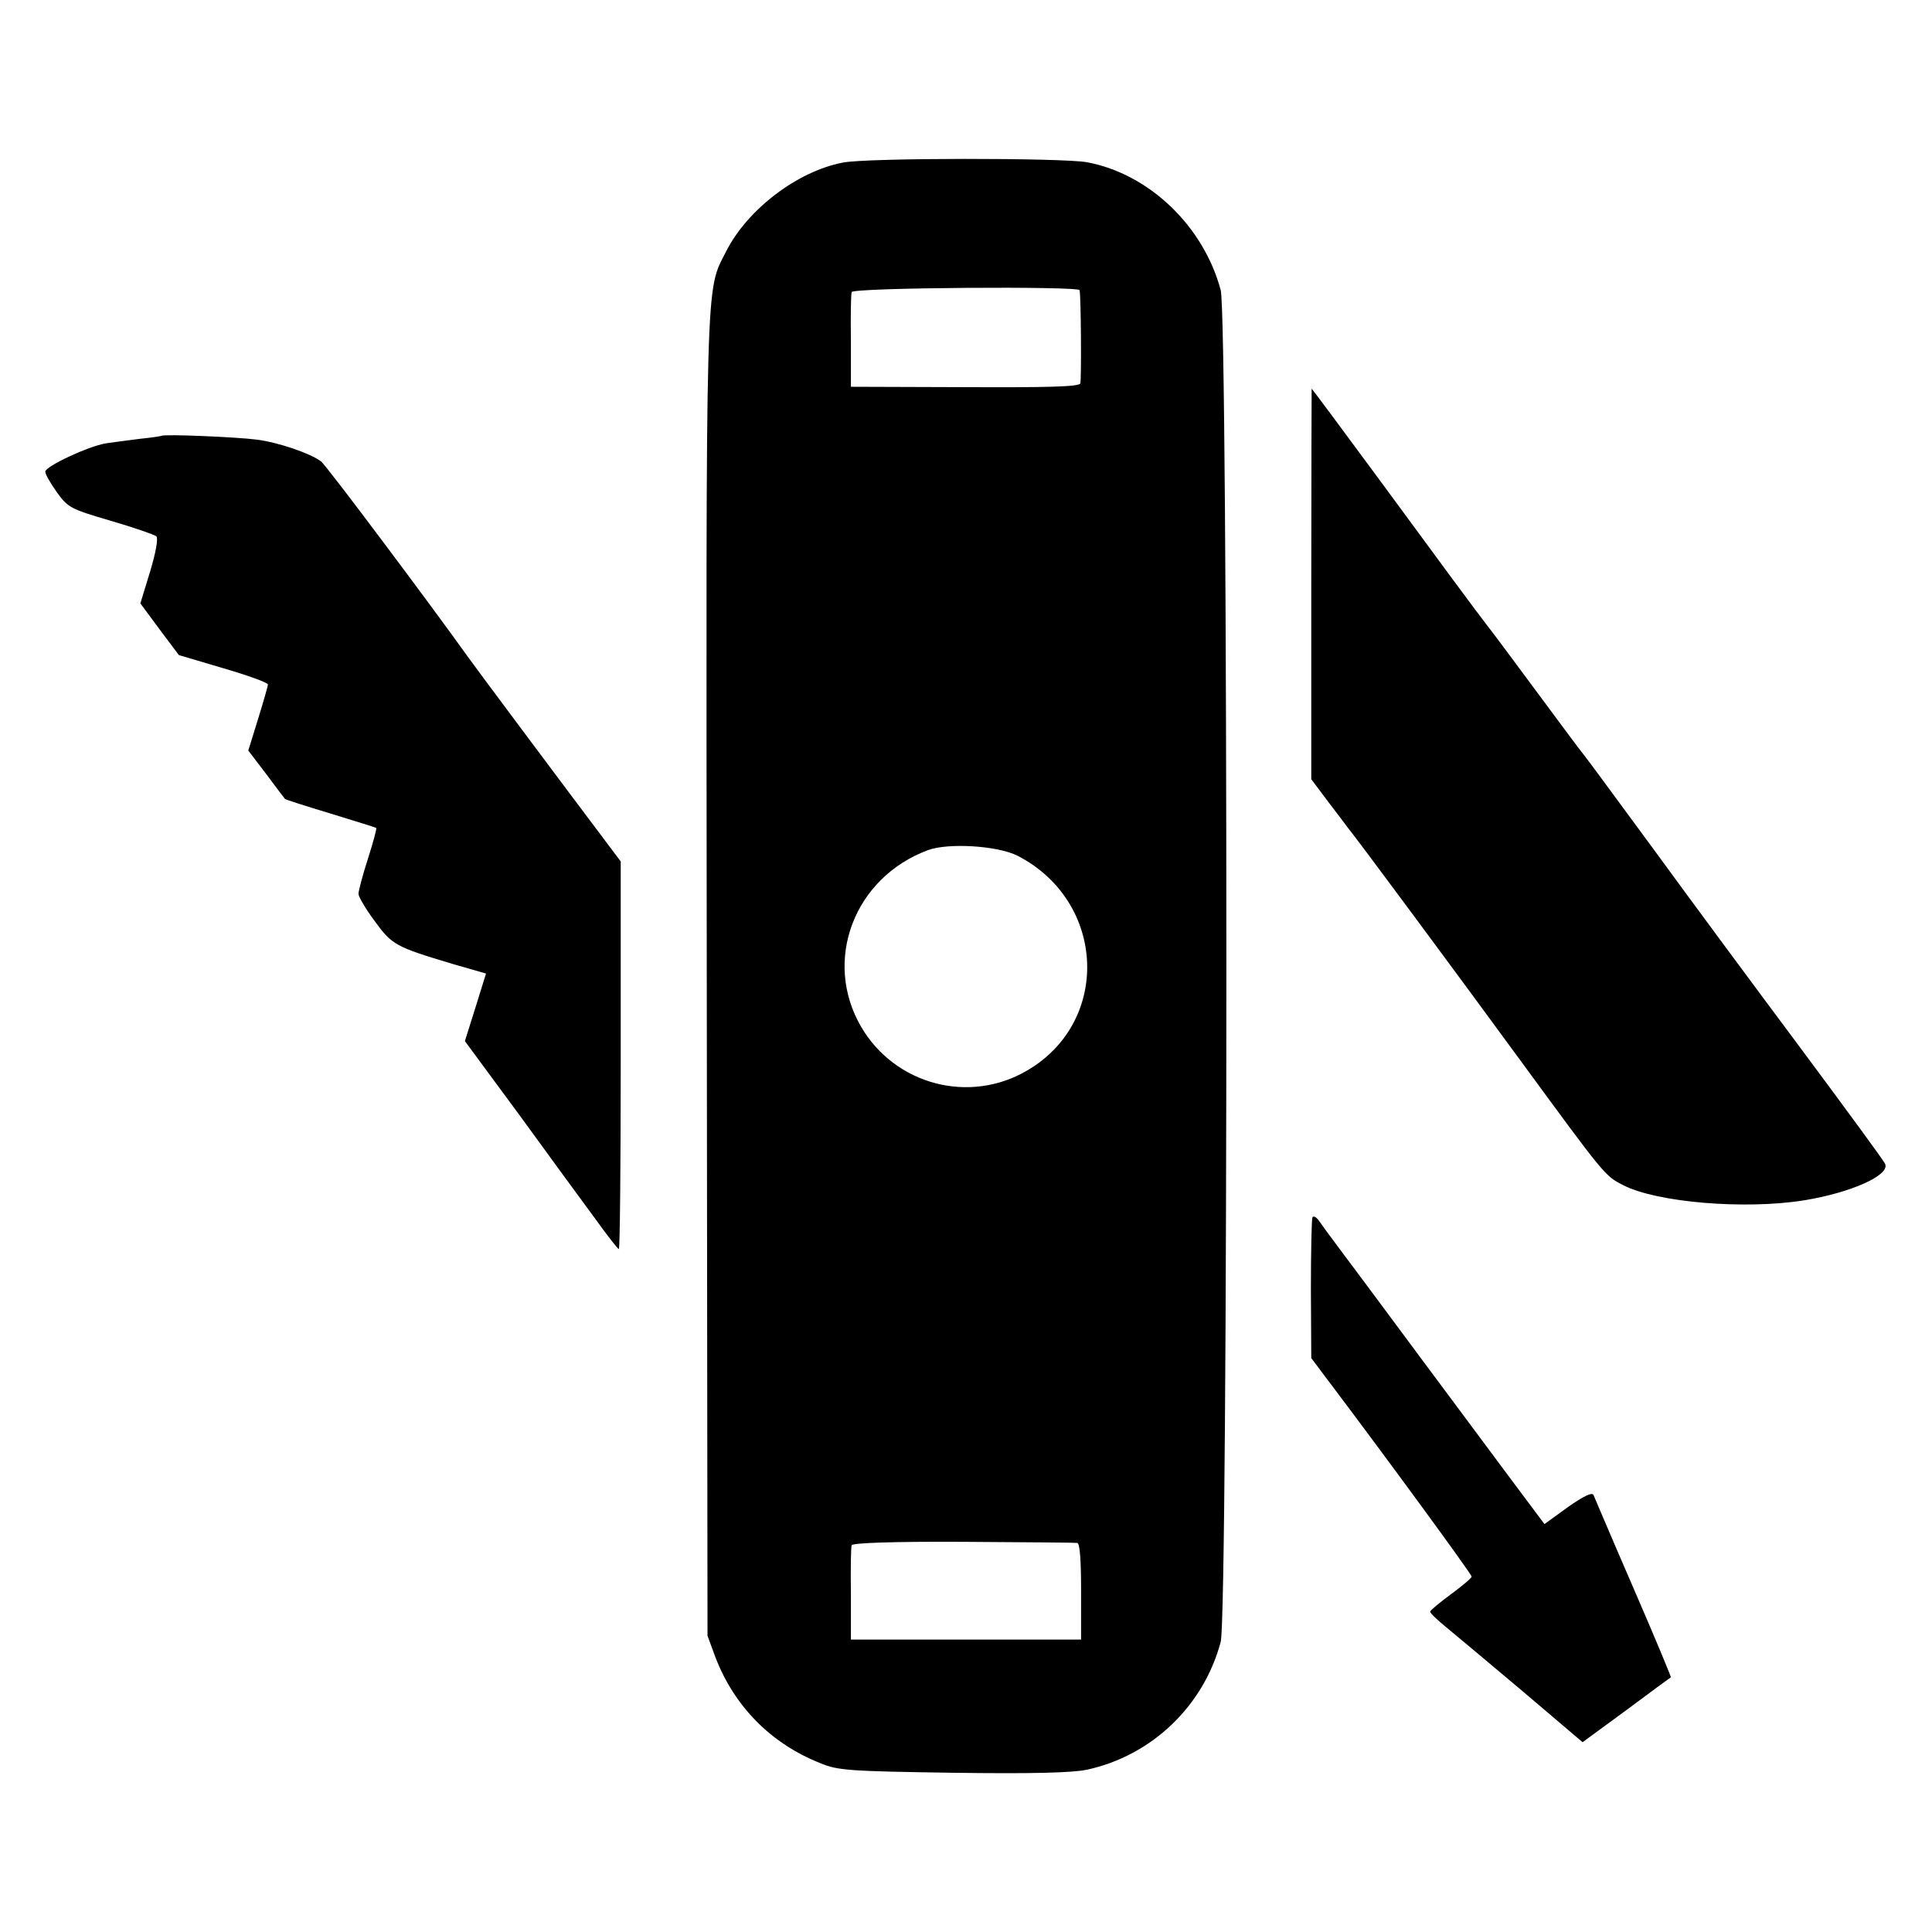 <?xml version="1.0" standalone="no"?>
<!DOCTYPE svg PUBLIC "-//W3C//DTD SVG 20010904//EN"
 "http://www.w3.org/TR/2001/REC-SVG-20010904/DTD/svg10.dtd">
<svg version="1.0" xmlns="http://www.w3.org/2000/svg"
 width="512pt" height="512pt" viewBox="0 0 512 512"
 preserveAspectRatio="xMidYMid meet">
<g transform="translate(0,512) scale(0.1,-0.1)"
fill="#000000" stroke="none">
<path d="M2233 4689 c-120 -23 -252 -124 -308 -234 -56 -111 -54 -25 -52
-1918 l2 -1752 21 -57 c50 -130 147 -229 279 -281 45 -19 79 -21 350 -25 209
-3 317 0 355 8 172 37 310 169 355 339 20 76 20 3506 0 3582 -45 169 -189 308
-354 339 -64 12 -587 12 -648 -1z m628 -338 c4 -19 5 -238 2 -247 -3 -9 -88
-11 -306 -10 l-302 1 0 120 c-1 66 0 125 2 131 4 12 602 16 604 5z m-164
-1499 c234 -121 248 -439 25 -569 -153 -90 -350 -38 -440 116 -102 175 -19
395 177 468 54 20 185 12 238 -15z m158 -1821 c7 -1 10 -49 10 -128 l0 -128
-305 0 -305 0 0 120 c-1 66 0 125 2 130 2 6 108 10 296 9 160 -1 297 -2 302
-3z"/>
<path d="M3475 3573 l0 -518 45 -60 c25 -33 49 -64 53 -70 24 -29 287 -384
456 -615 225 -307 224 -306 273 -331 90 -46 323 -65 479 -40 123 20 227 66
215 96 -2 7 -103 144 -224 307 -121 162 -297 400 -391 529 -95 129 -177 241
-184 249 -7 8 -64 85 -127 170 -63 85 -120 162 -127 170 -31 40 -124 166 -287
388 -98 133 -179 242 -180 242 0 0 -1 -233 -1 -517z"/>
<path d="M428 3965 c-2 -1 -28 -5 -58 -8 -30 -4 -71 -9 -90 -12 -47 -8 -160
-61 -160 -75 0 -7 14 -31 31 -55 29 -40 36 -44 142 -75 62 -18 116 -37 121
-41 6 -5 -1 -43 -16 -93 l-26 -85 51 -69 51 -68 118 -35 c65 -19 118 -38 118
-43 0 -4 -12 -46 -26 -91 l-26 -84 48 -63 c26 -35 48 -64 49 -65 1 -2 55 -19
121 -39 65 -20 120 -37 121 -38 2 -1 -8 -38 -22 -82 -14 -43 -25 -85 -25 -93
0 -7 19 -40 43 -72 46 -63 54 -68 208 -114 l87 -25 -28 -90 -28 -89 146 -198
c79 -109 170 -233 201 -275 31 -43 58 -78 61 -78 3 0 5 231 5 513 l0 514 -48
64 c-101 134 -343 458 -359 481 -92 129 -374 506 -387 515 -27 21 -114 51
-171 58 -54 7 -246 15 -252 10z"/>
<path d="M3478 1894 c-2 -5 -4 -91 -4 -191 l1 -182 36 -48 c164 -217 389 -525
389 -531 0 -4 -25 -25 -55 -47 -30 -22 -55 -43 -55 -46 0 -4 19 -22 41 -40 23
-19 114 -95 203 -170 l160 -136 116 85 c63 47 116 86 118 87 1 1 -43 107 -99
236 -56 129 -103 240 -106 247 -4 8 -25 -2 -68 -32 l-62 -45 -80 107 c-44 59
-155 208 -247 332 -92 124 -187 252 -212 285 -25 33 -51 69 -58 79 -7 10 -15
15 -18 10z"/>
</g>
</svg>
